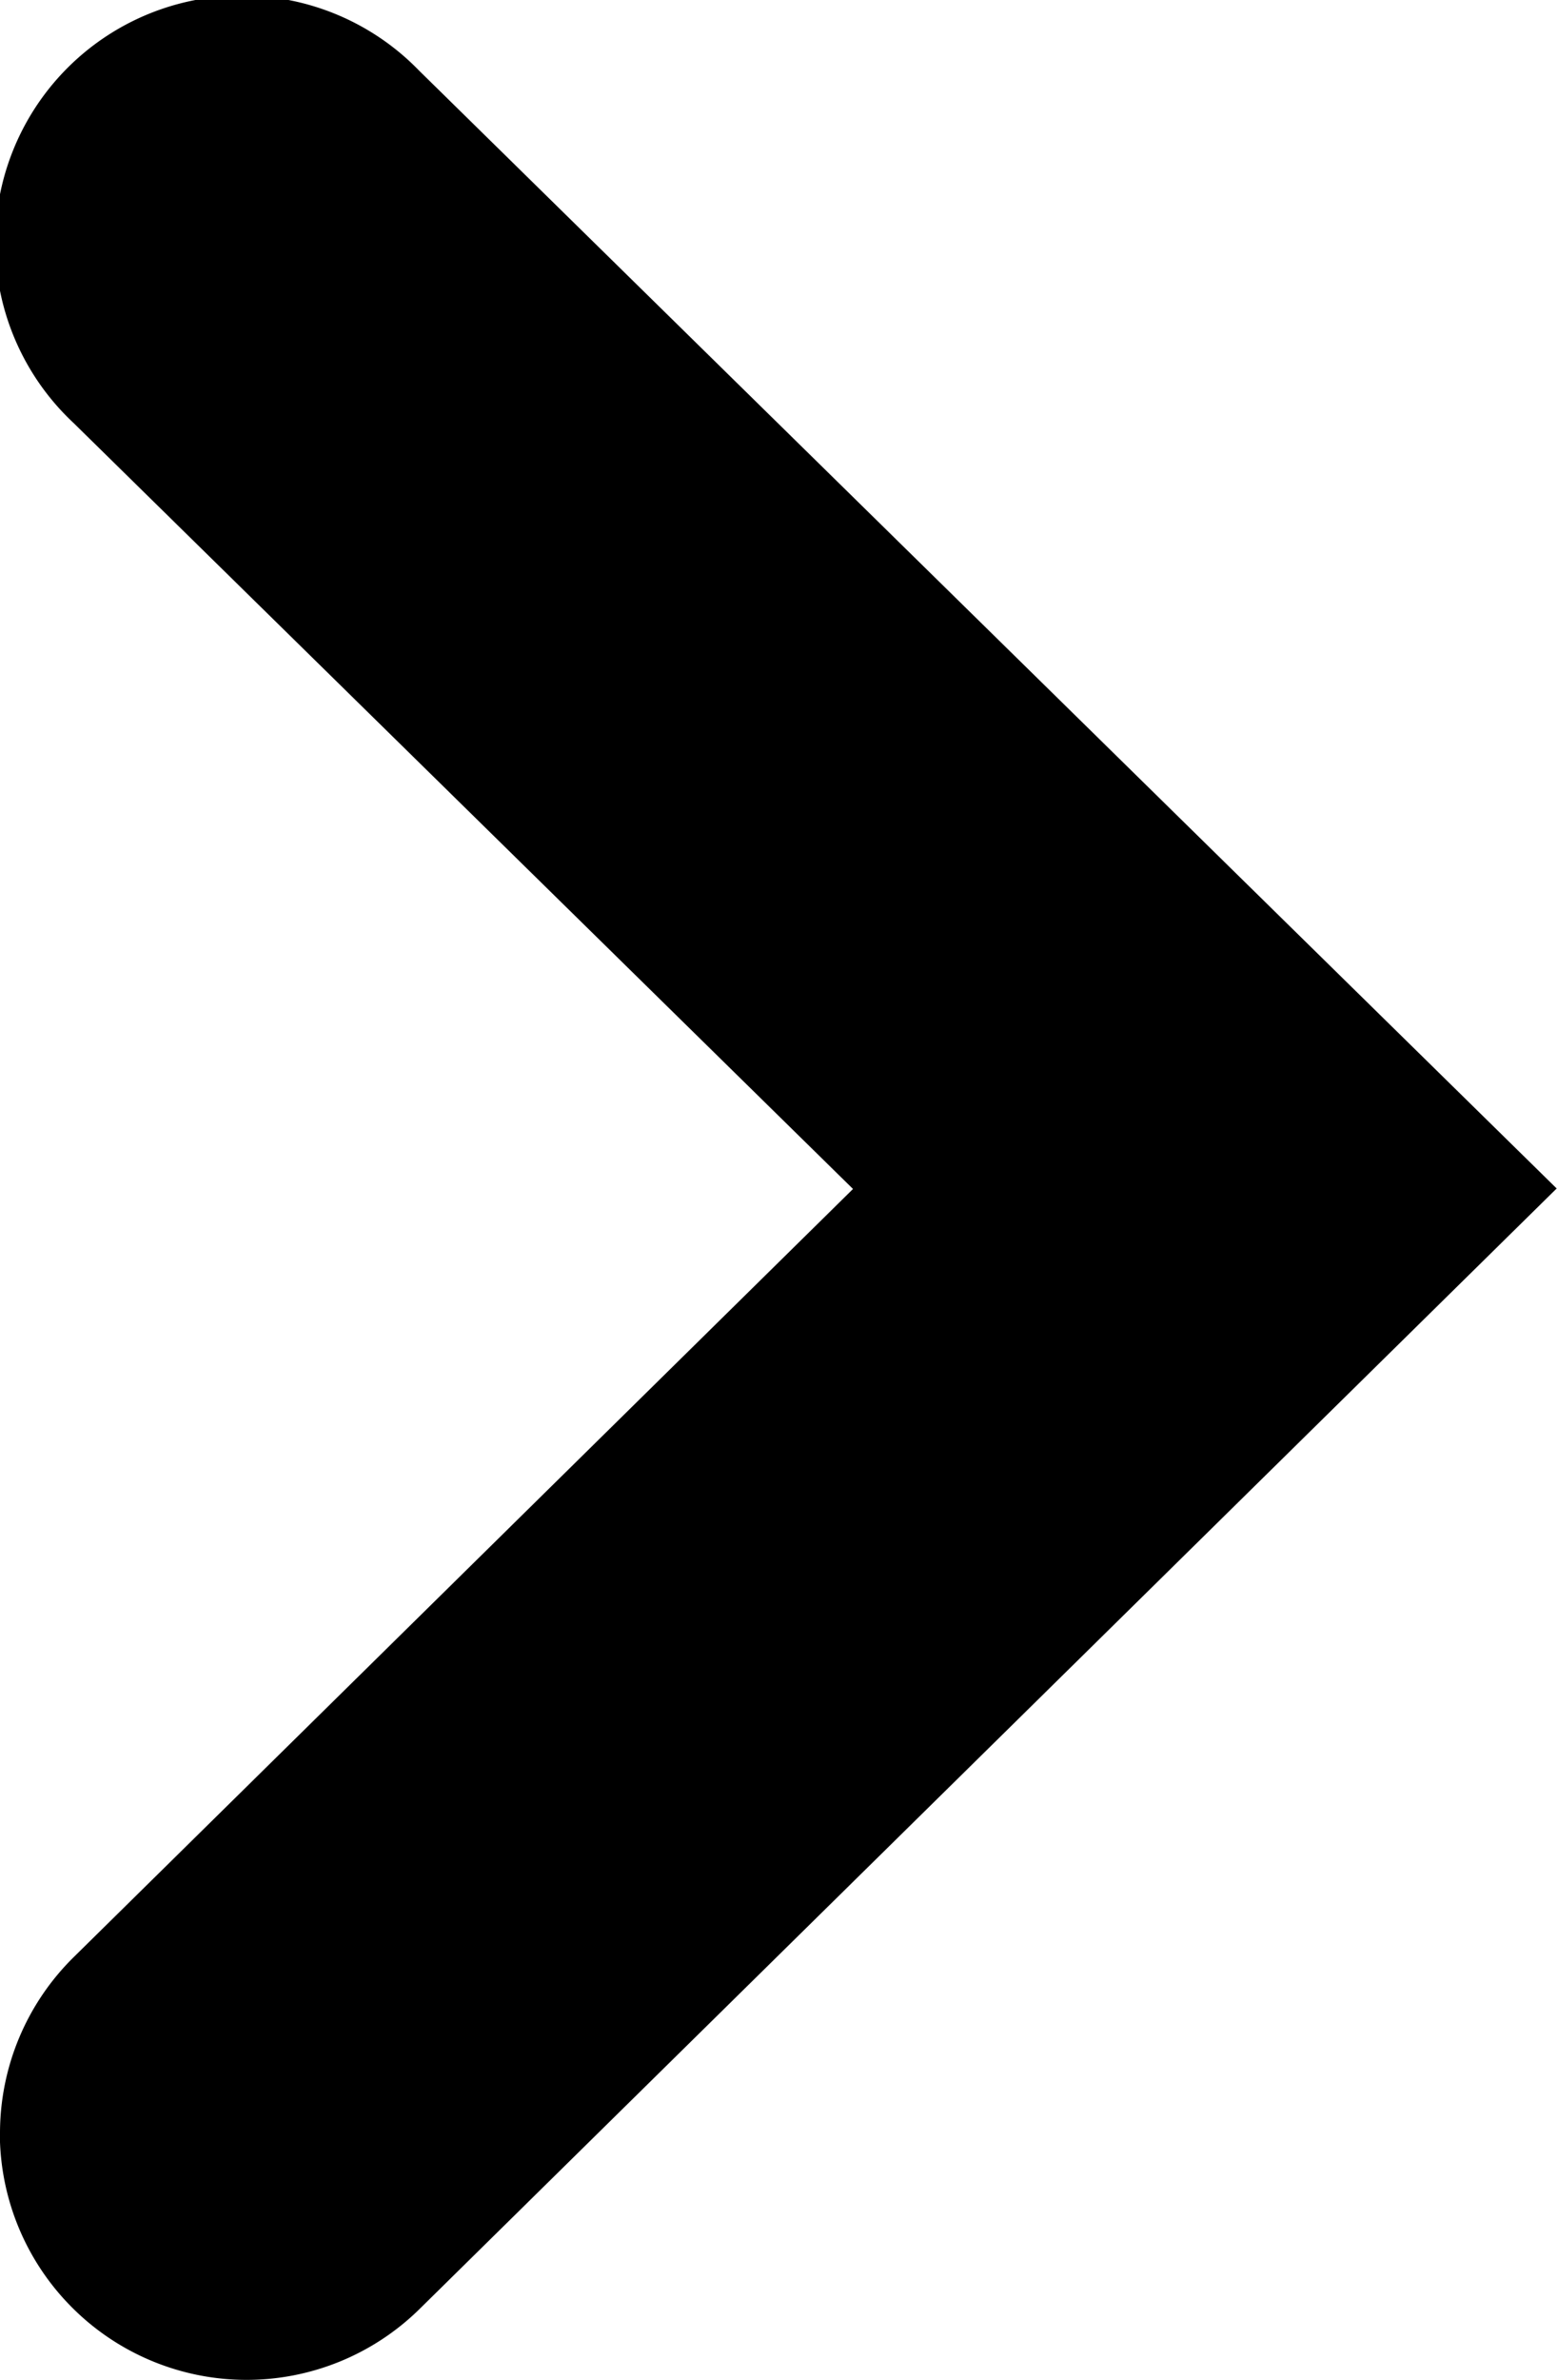 <svg xmlns="http://www.w3.org/2000/svg" width="9.466" height="14.457"><path data-name="パス 165" d="M0 12.957a1.5 1.5 0 01.448-1.069l4.738-4.666L.449 2.571A1.5 1.5 0 112.549.43l6.915 6.789-6.913 6.806a1.5 1.5 0 01-2.552-1.069z"/></svg>